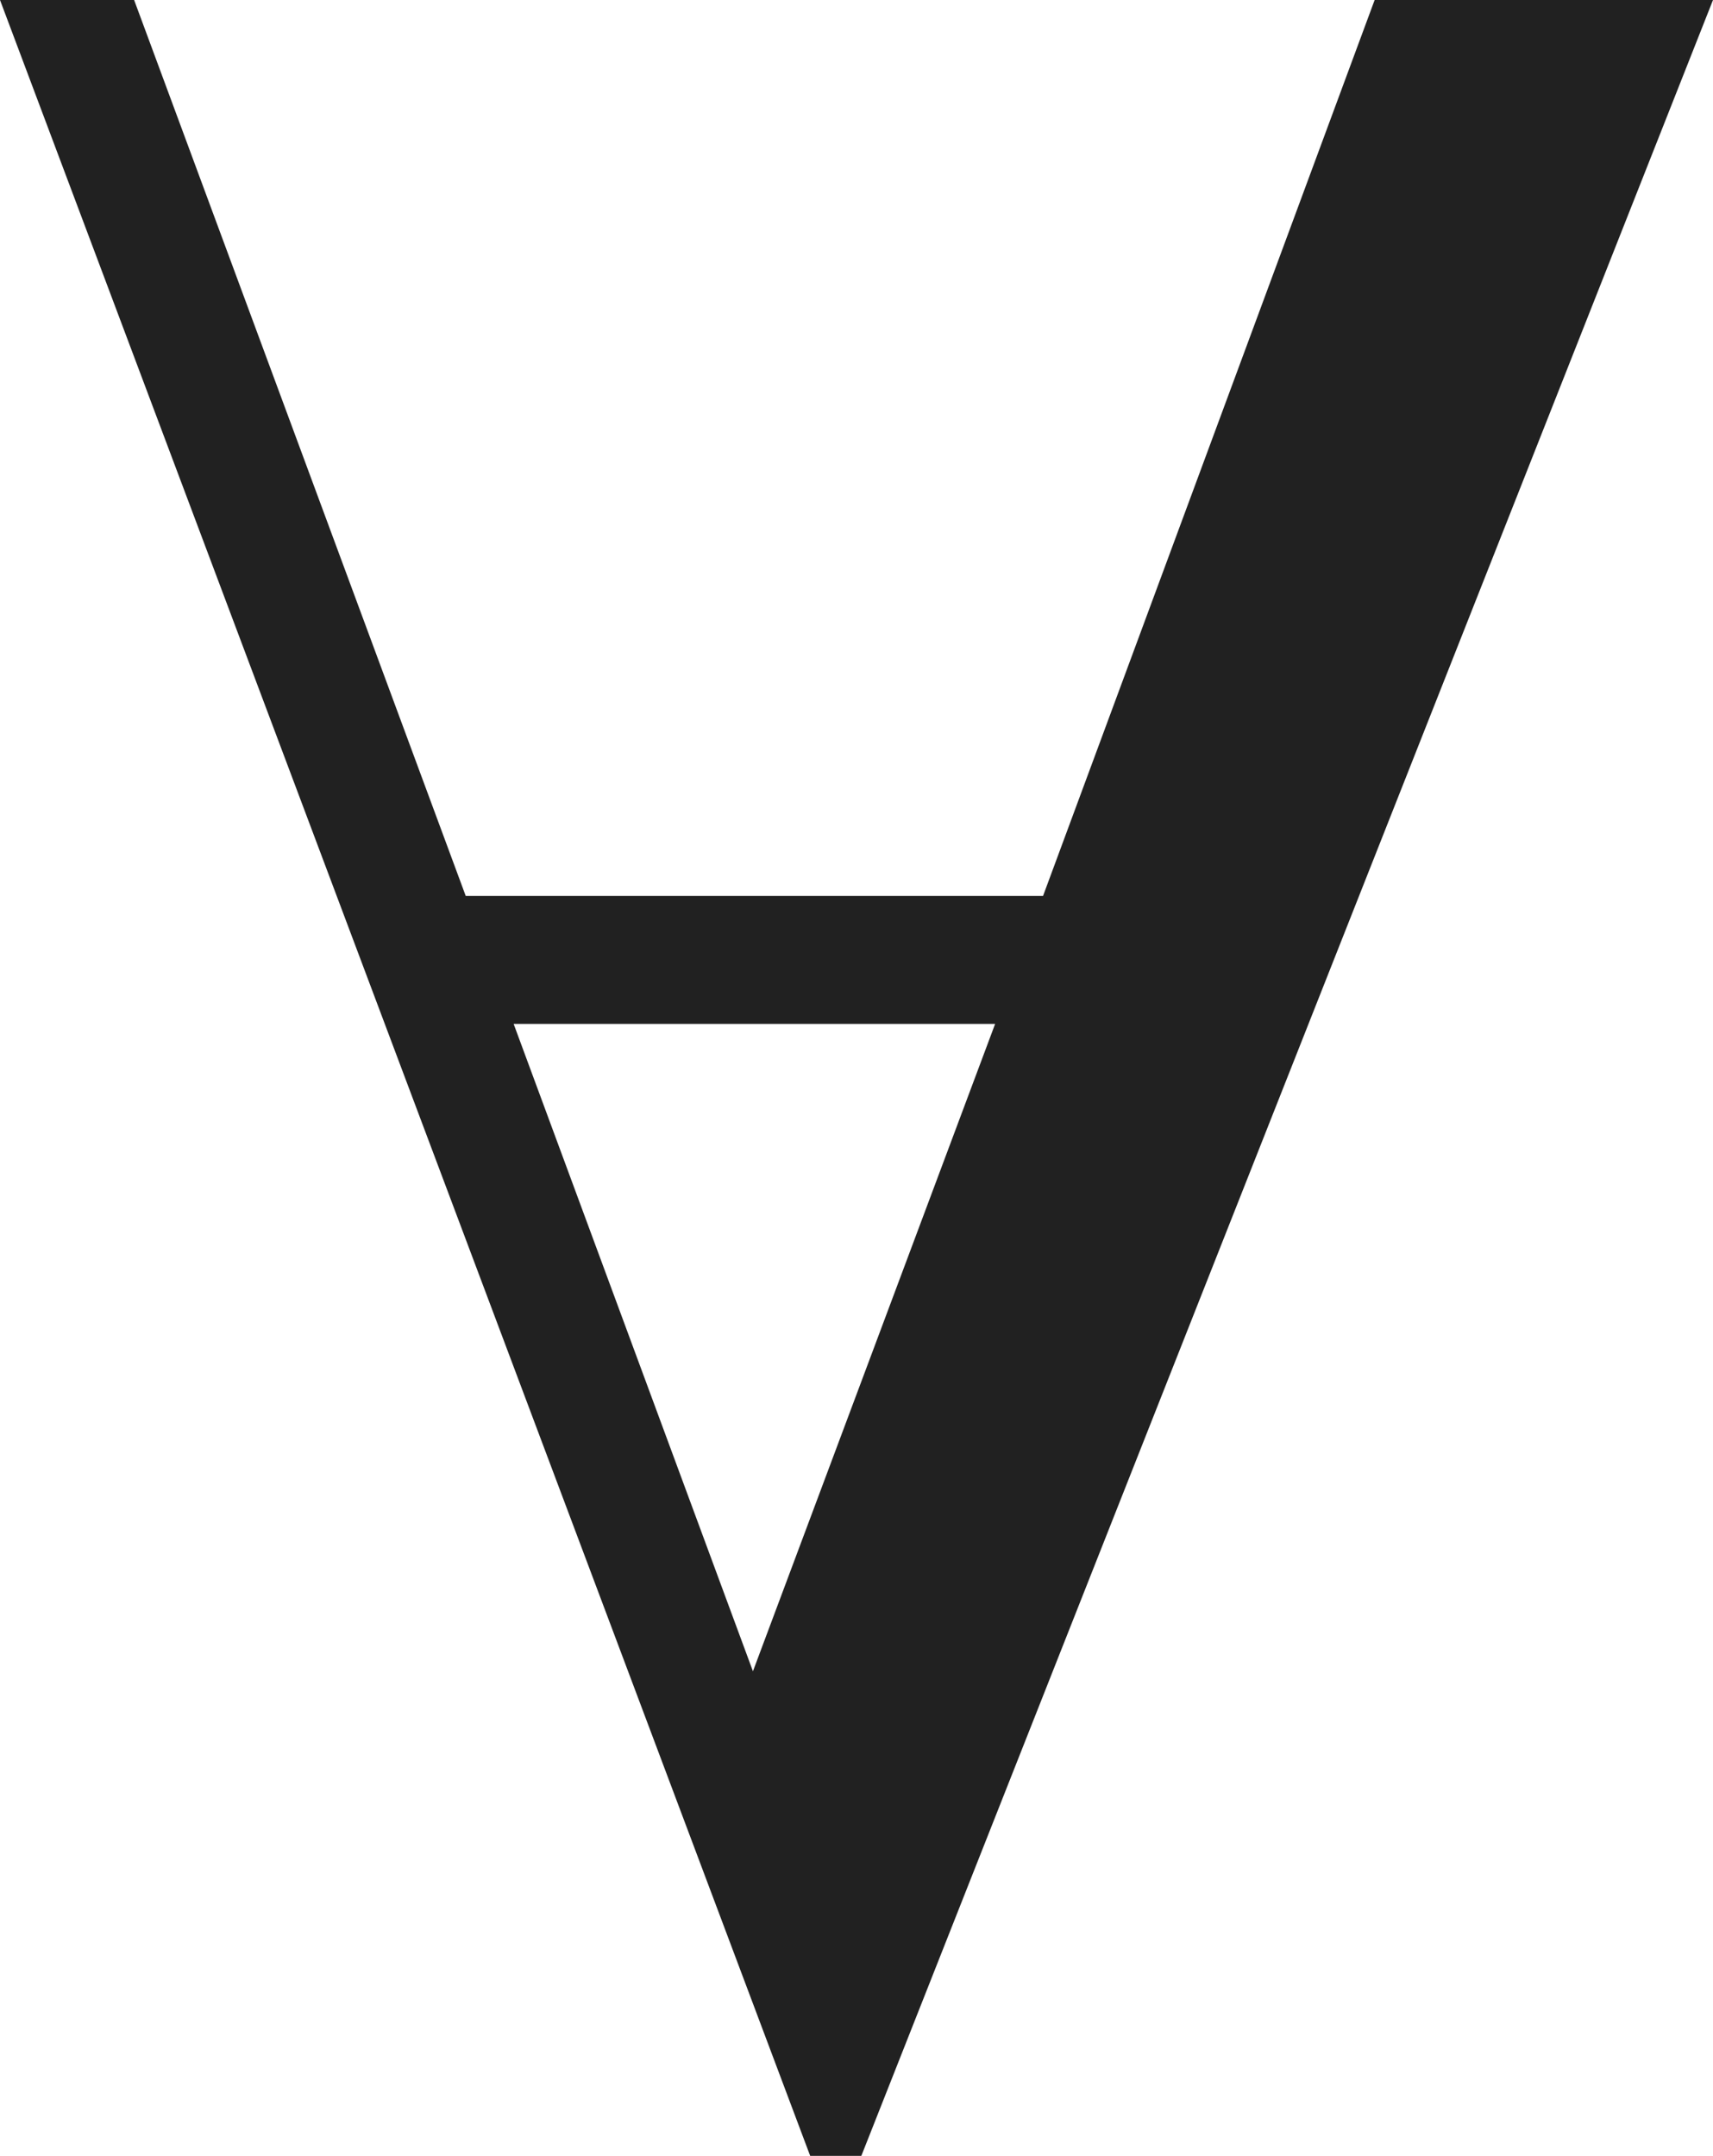 <?xml version="1.0" encoding="iso-8859-1"?>
<!-- Generator: Adobe Illustrator 26.5.3, SVG Export Plug-In . SVG Version: 6.00 Build 0)  -->
<svg version="1.1" id="&#x30EC;&#x30A4;&#x30E4;&#x30FC;_1"
	 xmlns="http://www.w3.org/2000/svg" xmlns:xlink="http://www.w3.org/1999/xlink" x="0px" y="0px" viewBox="0 0 5.326 6.704"
	 style="enable-background:new 0 0 5.326 6.704;" xml:space="preserve" preserveAspectRatio="xMinYMin meet">
<g>
	<path style="fill:#212121;" d="M2.678,6.704H2.519L0,0h0.417l1.031,2.786h1.795L4.274,0h1.052L2.678,6.704z M1.597,3.184
		l0.744,2.013l0.753-2.013H1.597z"/>
</g>
</svg>
